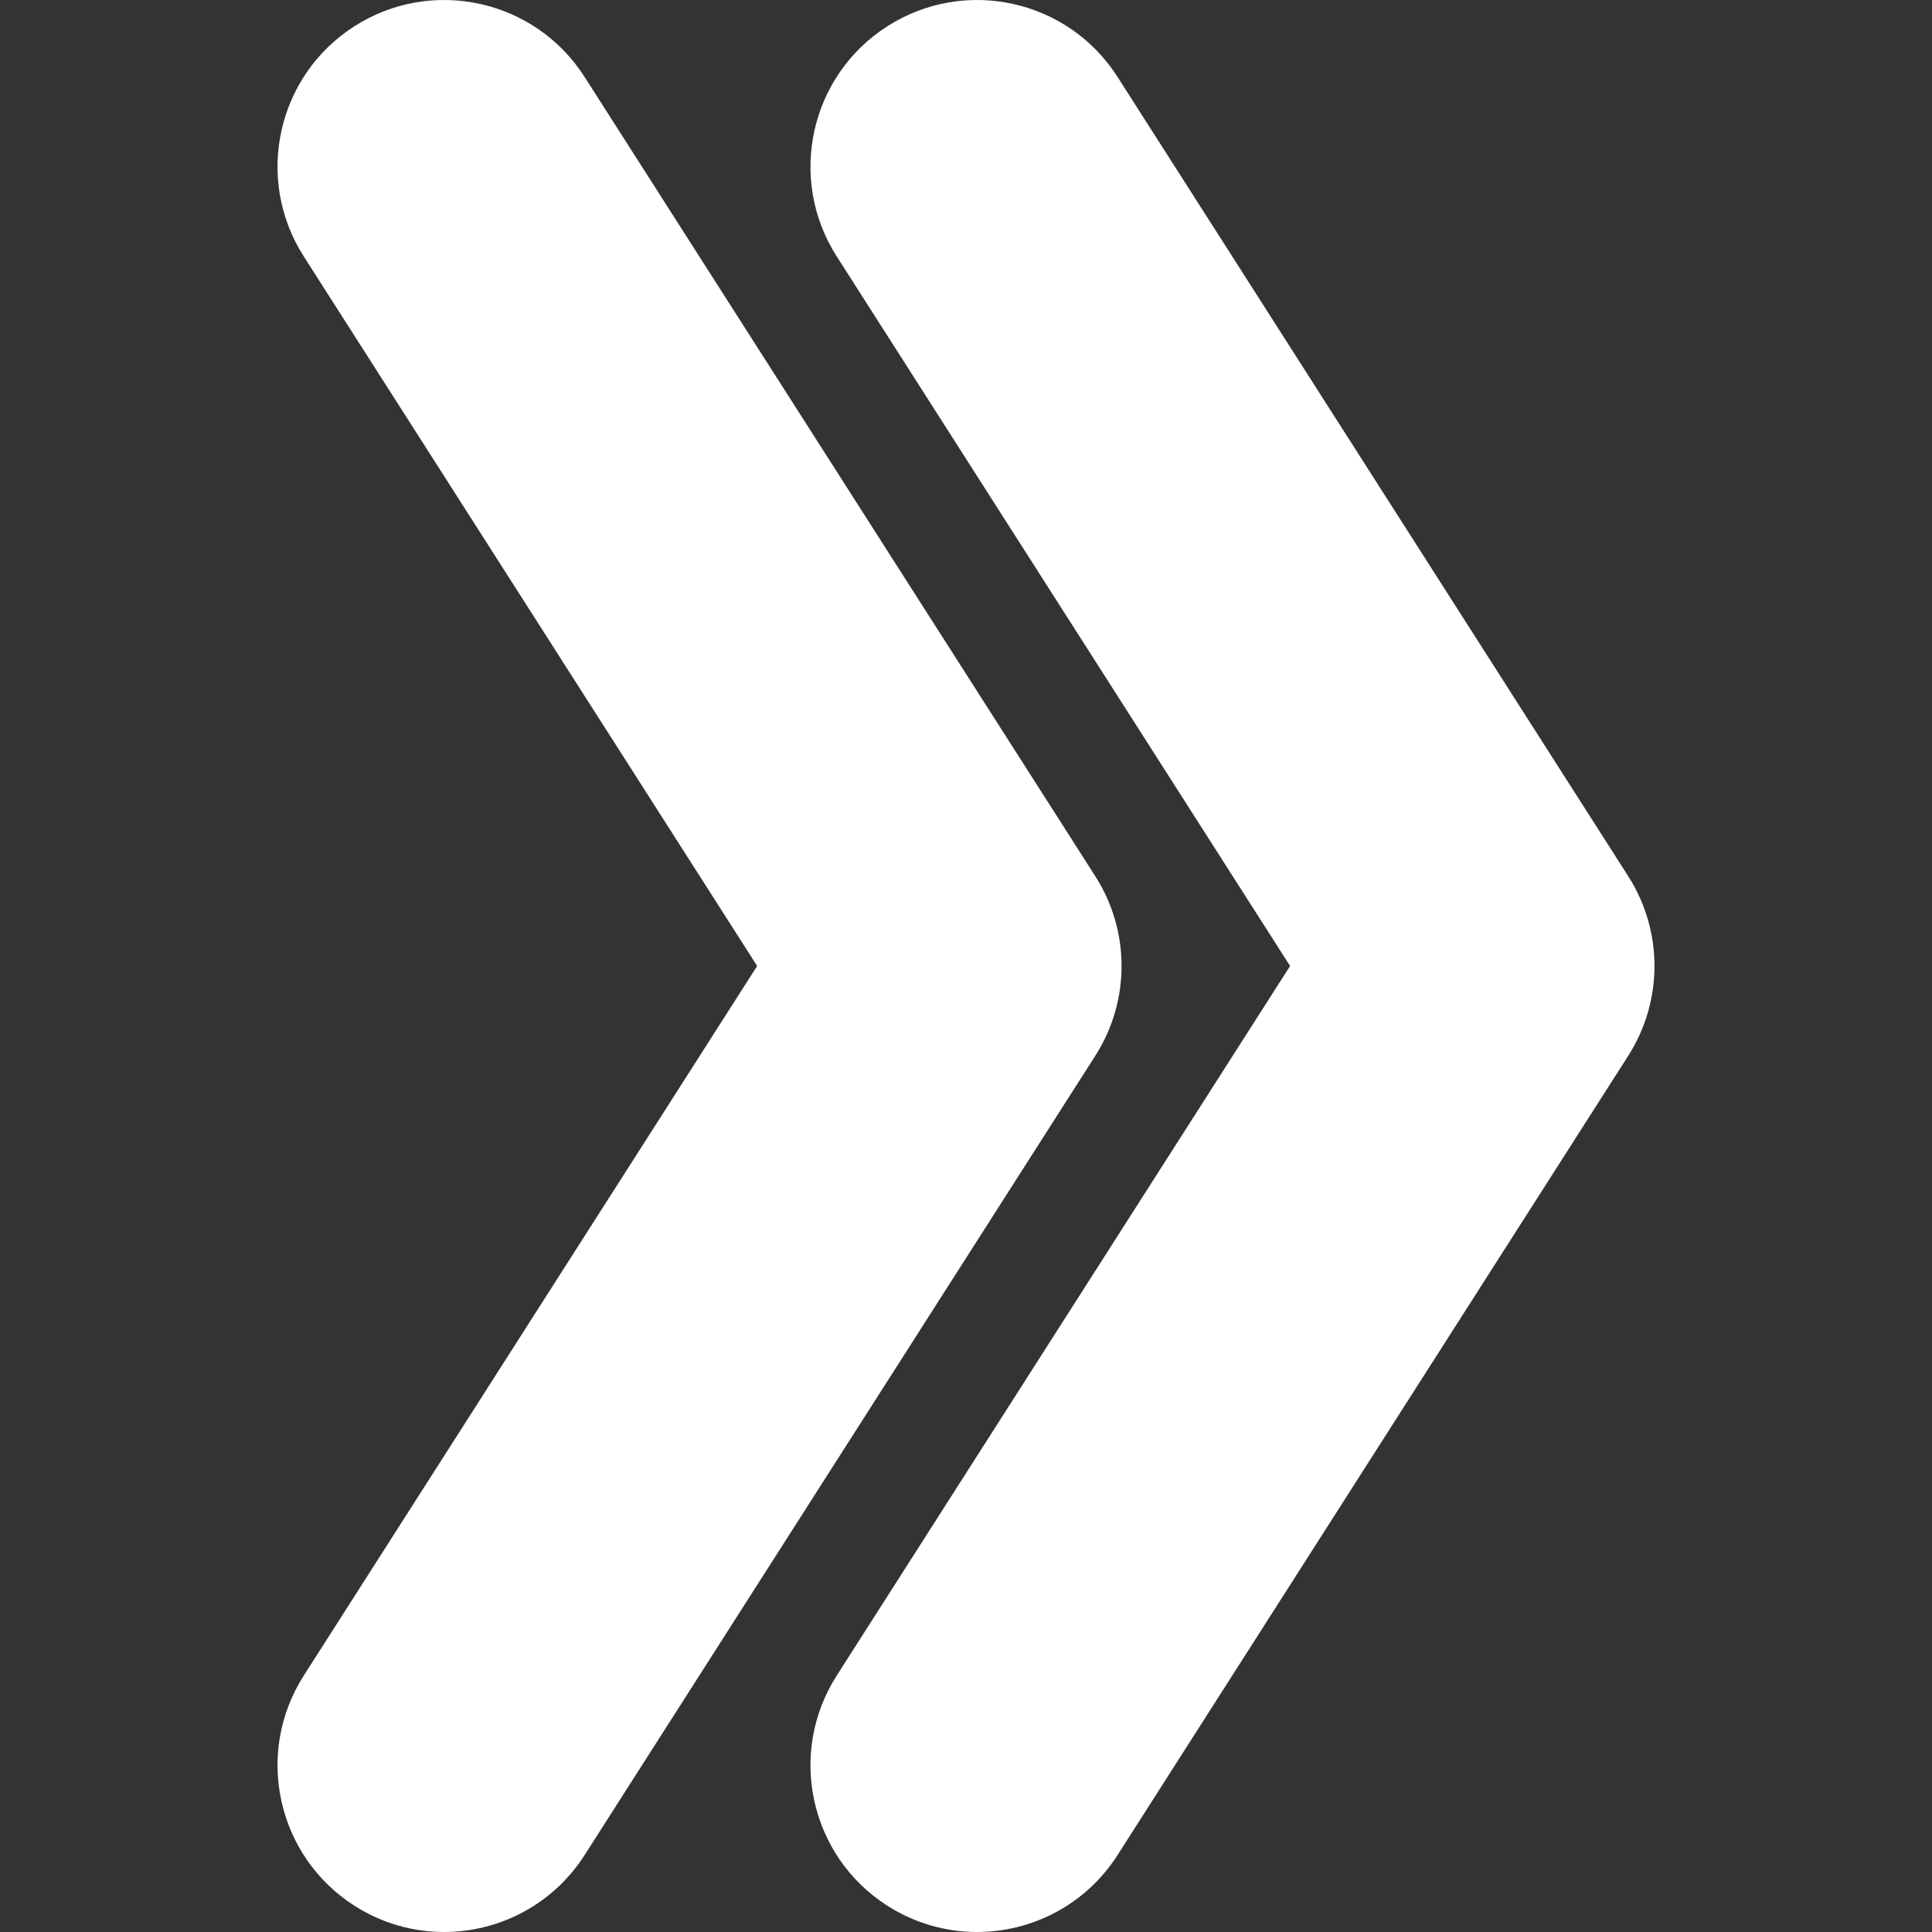<?xml version="1.0"?>
<svg xmlns="http://www.w3.org/2000/svg" xmlns:xlink="http://www.w3.org/1999/xlink" version="1.1" id="Capa_1" x="0px" y="0px" width="512px" height="512px" viewBox="0 0 532.153 532.153" style="enable-background:new 0 0 532.153 532.153;" xml:space="preserve"><rect x="0" y="0" width="532.153" height="532.153" fill="#333333" stroke="none"/><g transform="matrix(-1 0 0 1 532.153 0)"><g>
	<g>
		<path d="M224.334,510.96c8.758,13.709,23.586,21.193,38.721,21.193c8.458,0,17.014-2.338,24.67-7.228    c21.358-13.647,27.619-42.032,13.966-63.391l-124.879-195.46l124.879-195.46c13.647-21.365,7.393-49.744-13.966-63.391    c-21.354-13.642-49.744-7.393-63.392,13.966L83.66,241.362c-9.627,15.067-9.627,34.357,0,49.425L224.334,510.96z" data-original="#000000" class="active-path" data-old_color="#000000" fill="#FFFFFF"/>
		<path d="M230.454,290.787L371.128,510.96c8.765,13.709,23.587,21.193,38.722,21.193c8.458,0,17.014-2.338,24.67-7.228    c21.358-13.647,27.613-42.032,13.966-63.391l-124.885-195.46l124.891-195.46c13.642-21.359,7.393-49.744-13.966-63.391    c-21.353-13.642-49.743-7.393-63.391,13.966L230.454,241.362C220.821,256.43,220.821,275.72,230.454,290.787z" data-original="#000000" class="active-path" data-old_color="#000000" fill="#FFFFFF"/>
	</g>
</g></g> </svg>
